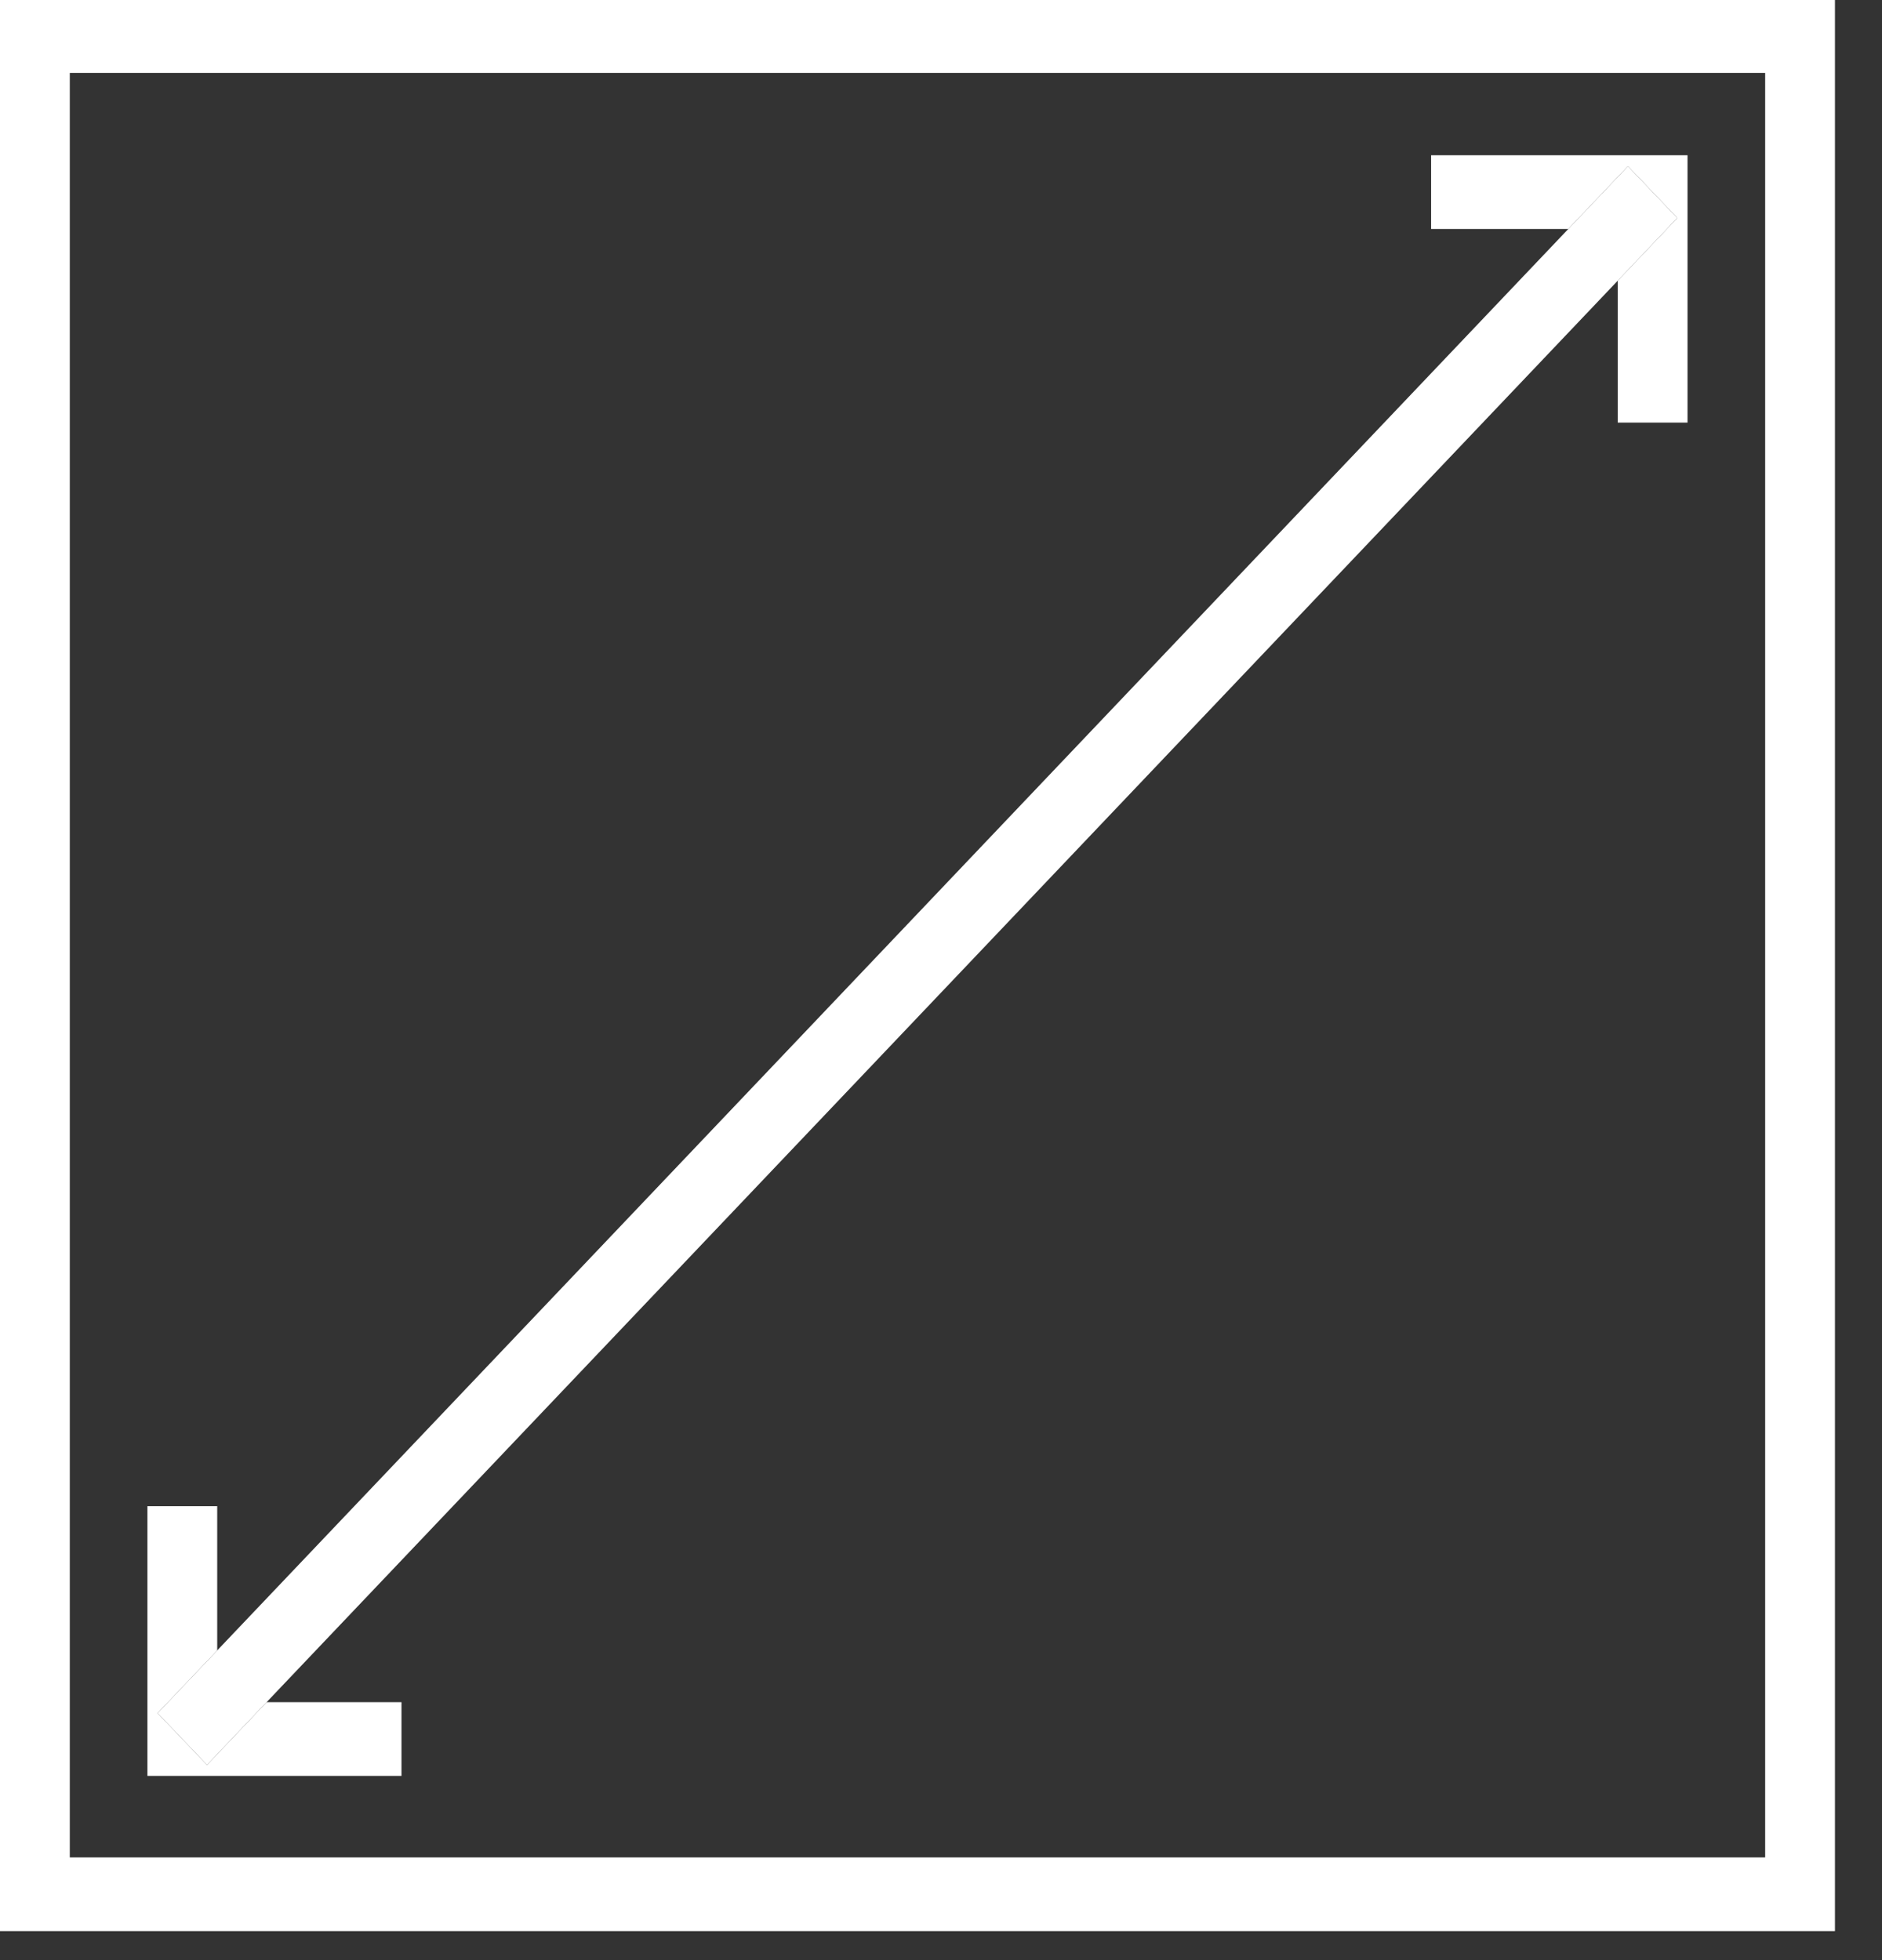 <svg width="24" height="25" viewBox="0 0 24 25" fill="none" xmlns="http://www.w3.org/2000/svg">
<rect x="0" y="0" width="24" height="25" fill="#333333" stroke="none"/>
<path d="M23.4 0H0V0.47V24.63H23.4V0ZM0.89 0.93H22.51V23.69H0.89V0.93Z" fill="white"/>
<path d="M21.52 1.98H18.25V2.92H20L20.76 2.12L21.39 2.78L20.63 3.58V5.39H21.52V1.98Z" fill="white"/>
<path d="M2.77 19.21H1.88V22.65H5.12V21.71H3.4L2.64 22.51L2.01 21.85L2.77 21.05V19.21Z" fill="white"/>
<path d="M20.76 2.12L20 2.92L2.77 21.05L2.01 21.85L2.64 22.51L3.4 21.71L20.63 3.58L21.39 2.78L20.76 2.12Z" fill="white"/>
</svg>
